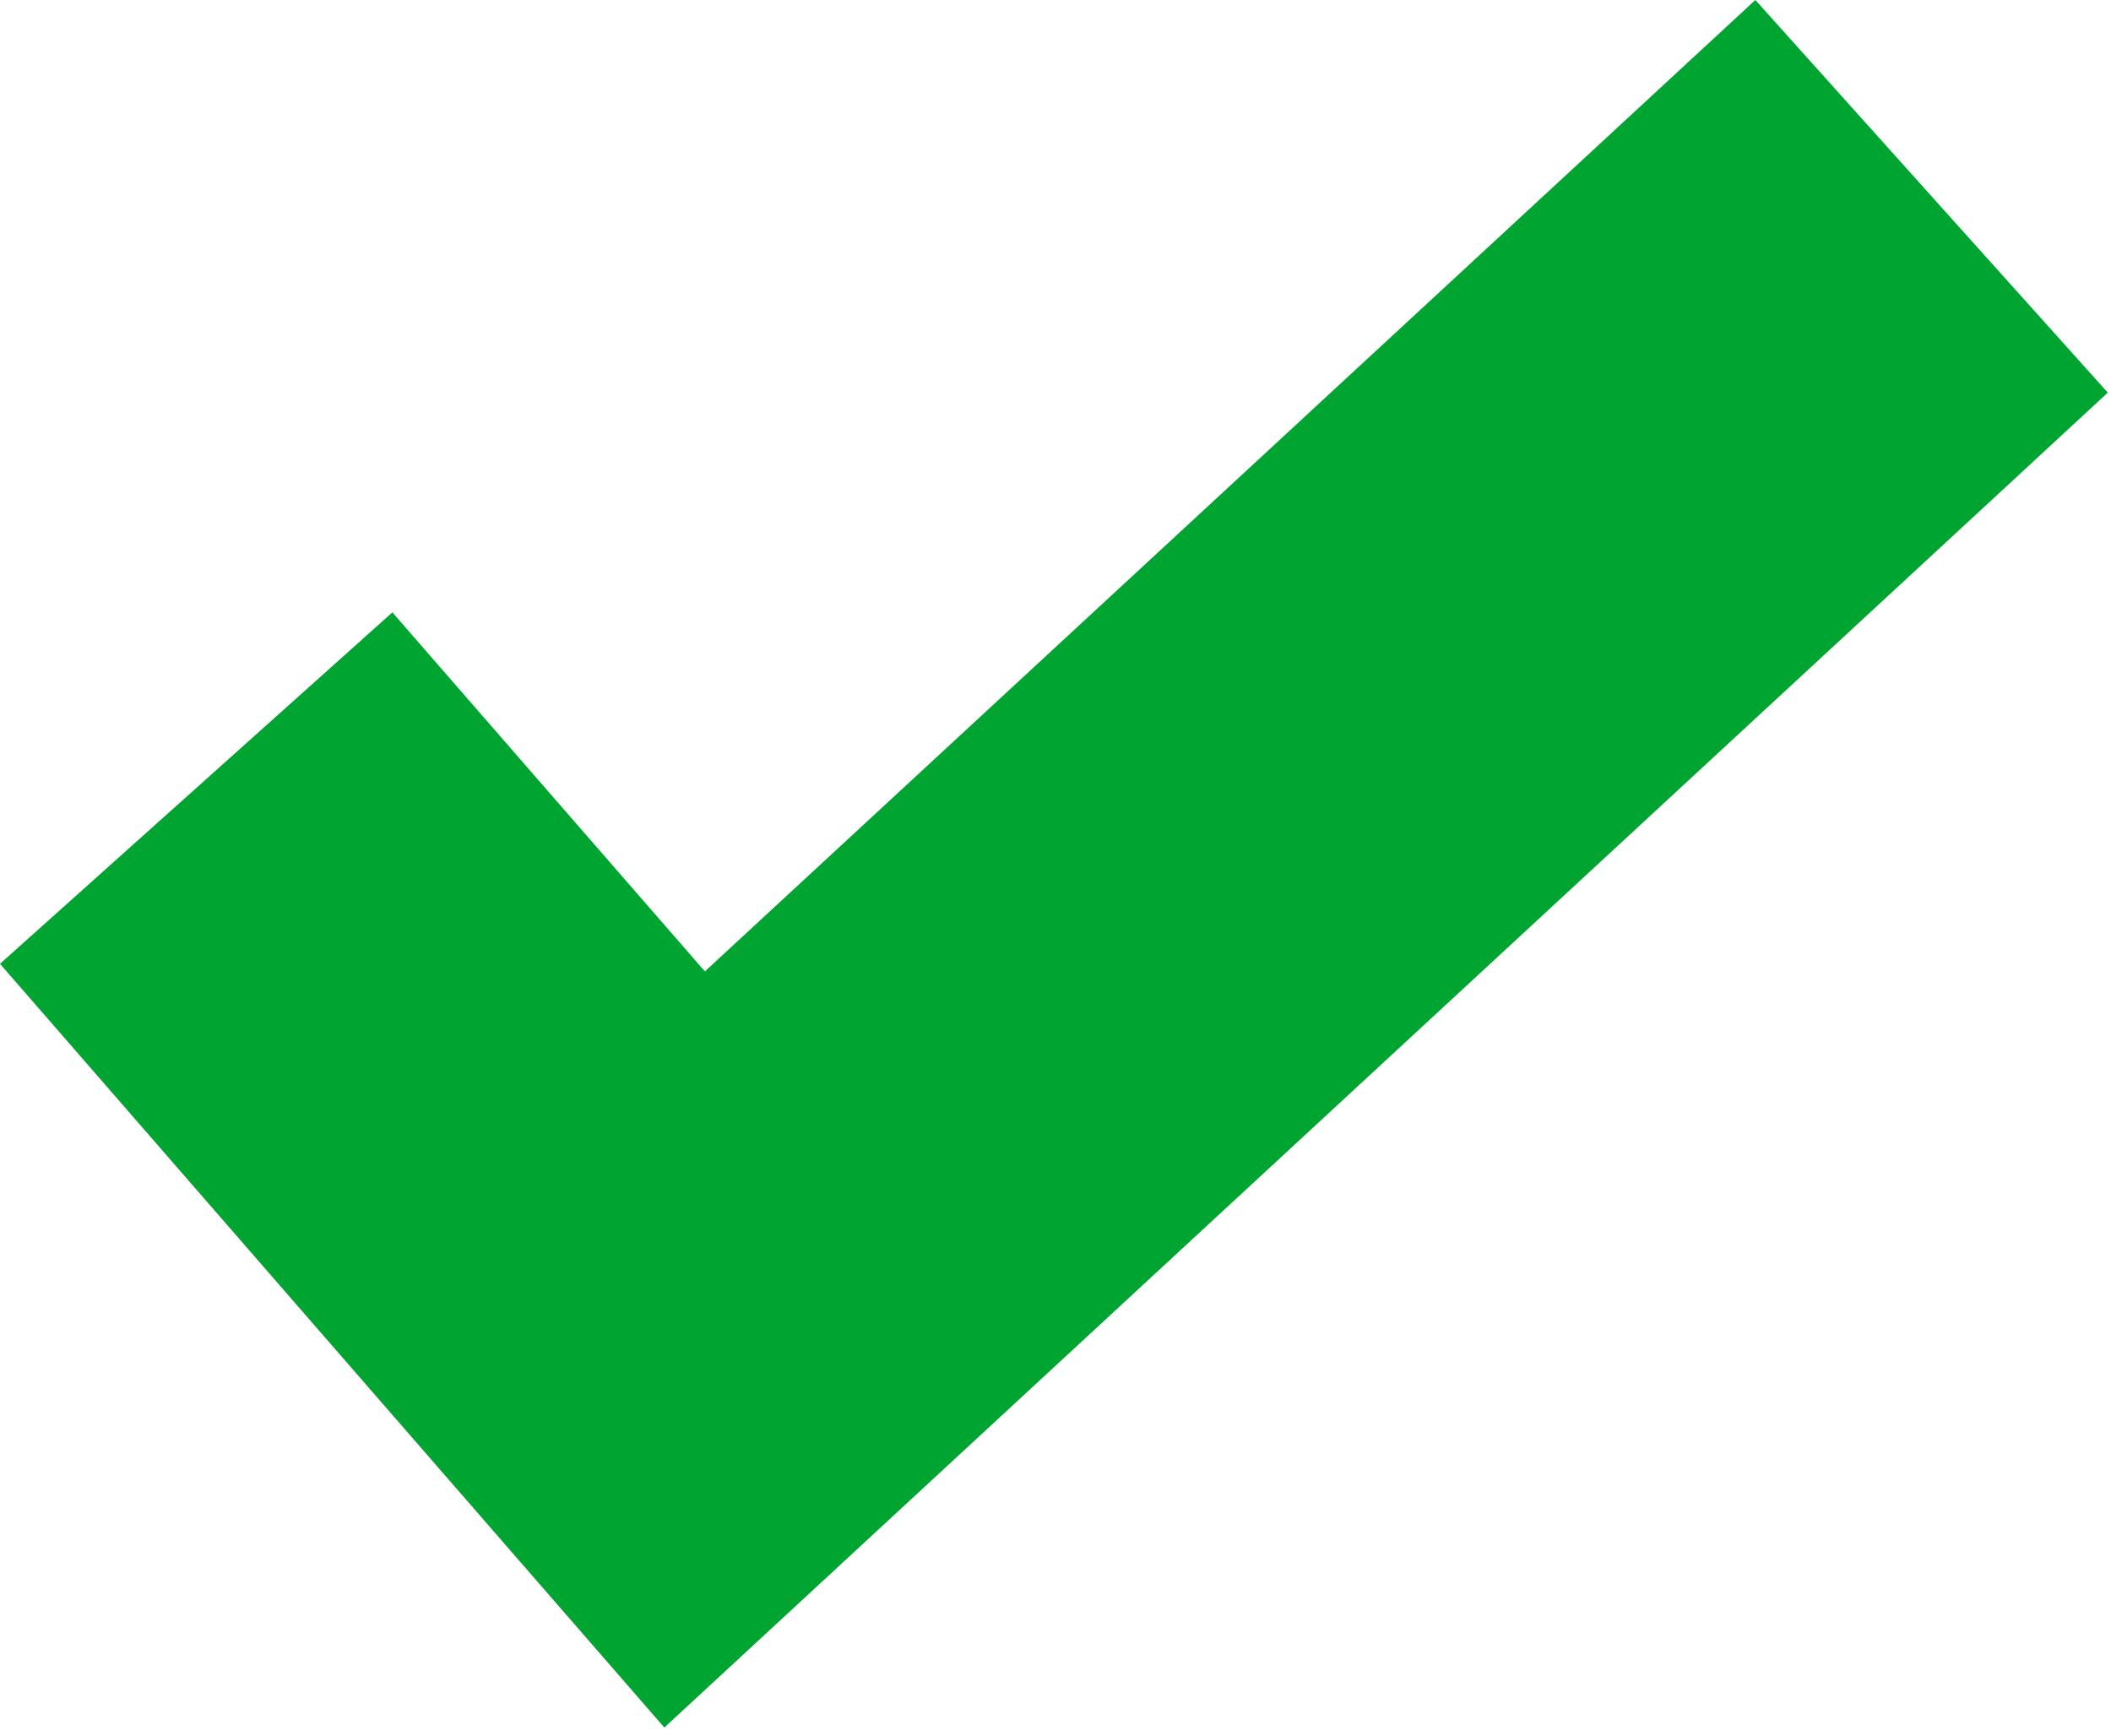 <?xml version="1.0" encoding="UTF-8"?> <svg xmlns="http://www.w3.org/2000/svg" width="135" height="111" viewBox="0 0 135 111" fill="none"> <path d="M42.485 110.482L0 61.64L25.092 39.163L45.078 62.126L112.256 0L134.795 25.11L42.485 110.482Z" fill="#00A431"></path> </svg> 